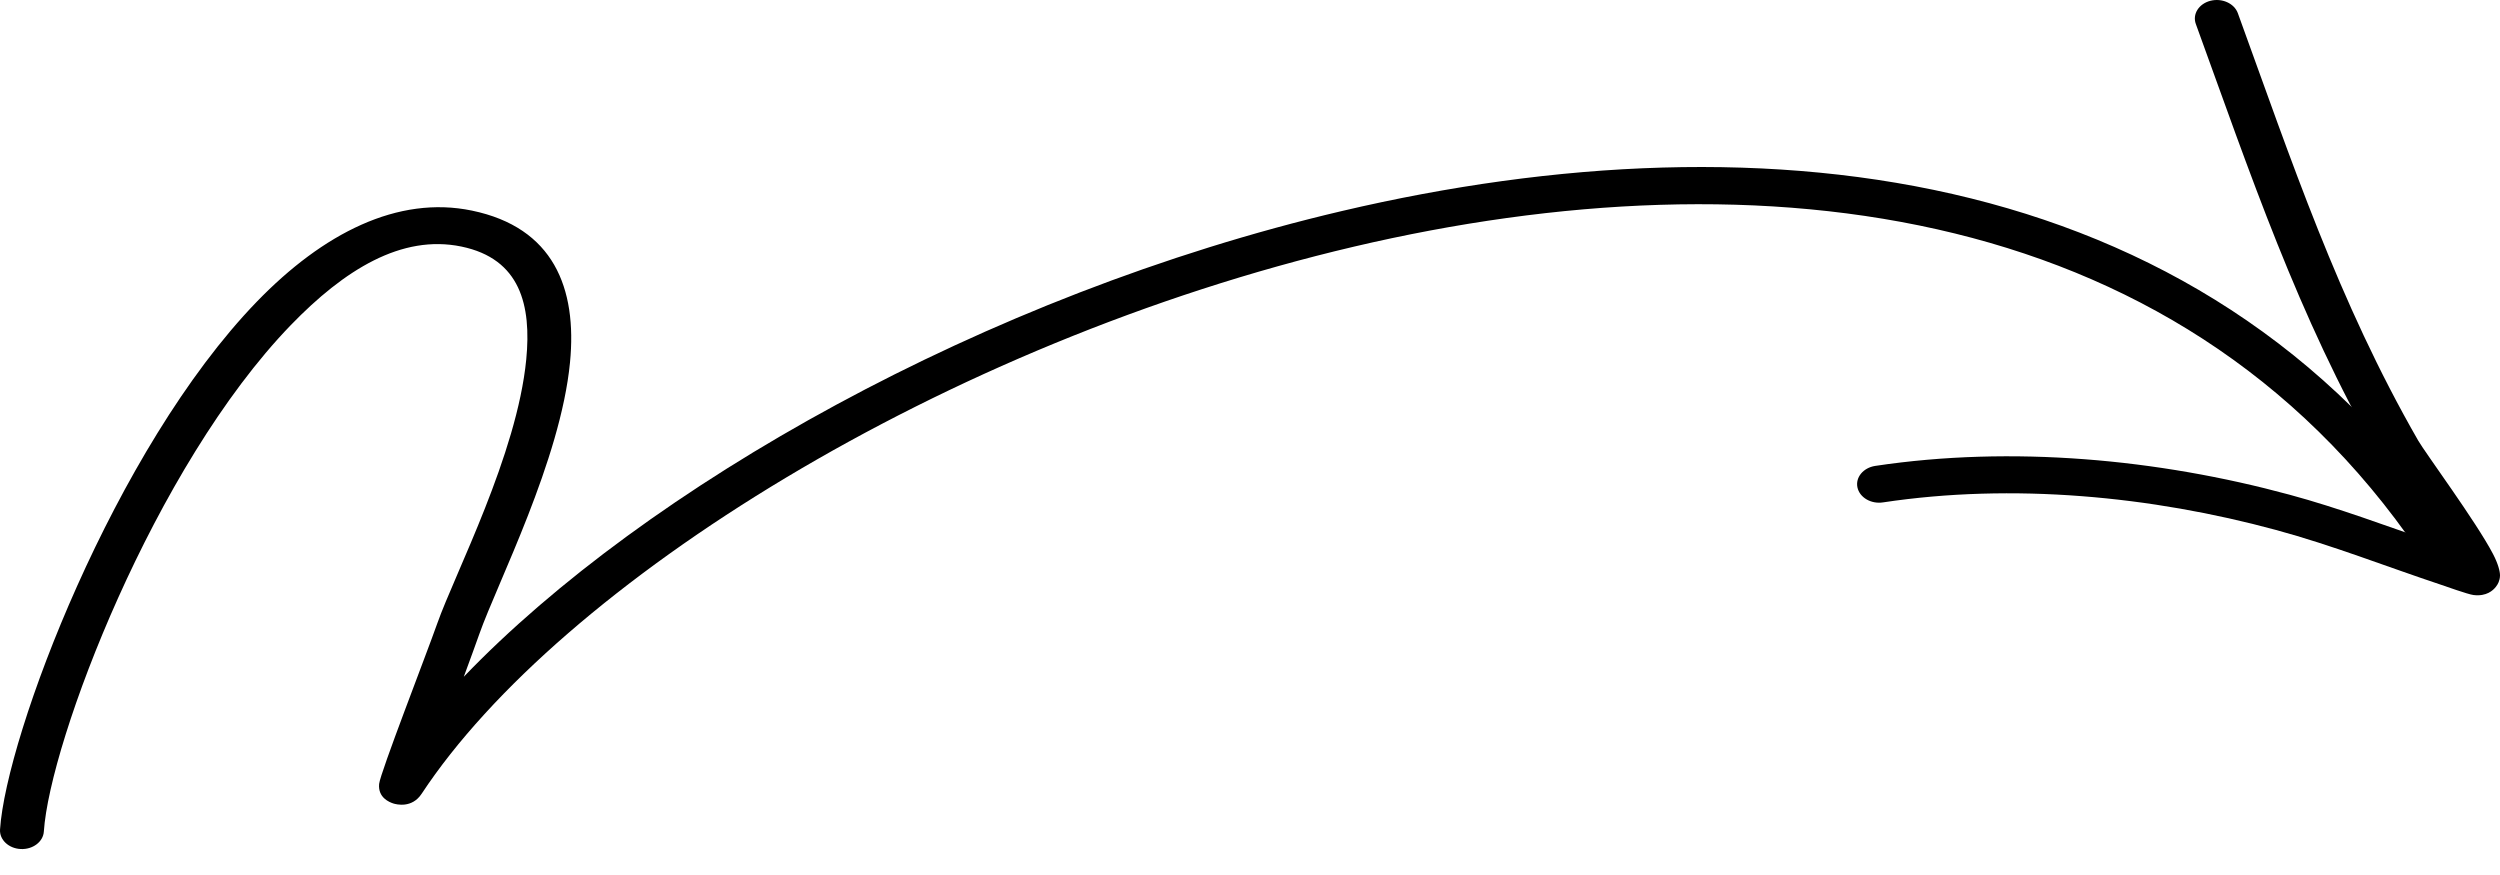 <svg width="80" height="28" viewBox="0 0 80 28" fill="none" xmlns="http://www.w3.org/2000/svg">
<path fill-rule="evenodd" clip-rule="evenodd" d="M14.841 21.657C15.059 21.067 15.243 20.559 15.338 20.29C15.916 18.651 17.937 14.727 18.24 11.599C18.472 9.212 17.708 7.28 15.101 6.739C12.732 6.247 10.339 7.463 8.219 9.653C3.657 14.368 0.198 23.544 0.001 26.544C-0.02 26.871 0.276 27.151 0.664 27.169C1.05 27.187 1.382 26.937 1.403 26.609C1.593 23.731 4.928 14.929 9.307 10.402C11.019 8.633 12.852 7.493 14.766 7.89C16.655 8.282 17.008 9.771 16.84 11.502C16.545 14.546 14.555 18.356 13.992 19.952C13.639 20.952 12.166 24.736 12.132 25.086C12.09 25.524 12.46 25.67 12.586 25.711C12.684 25.742 13.182 25.872 13.492 25.401C17.919 18.687 30.221 10.969 43.325 7.893C56.314 4.844 70.132 6.377 77.768 18.21C77.954 18.497 78.381 18.603 78.721 18.448C79.061 18.291 79.187 17.93 79.001 17.643C71.001 5.245 56.557 3.557 42.949 6.751C31.48 9.442 20.636 15.618 14.841 21.657Z" fill="black"/>
<path fill-rule="evenodd" clip-rule="evenodd" d="M77.889 17.357C76.356 16.828 74.85 16.26 73.267 15.831C69.05 14.687 64.382 14.252 60.007 14.909C59.624 14.968 59.37 15.276 59.438 15.597C59.507 15.92 59.872 16.134 60.253 16.077C64.405 15.451 68.836 15.874 72.836 16.96C74.647 17.452 76.359 18.129 78.126 18.717C78.215 18.745 78.974 19.02 79.153 19.041C79.569 19.092 79.78 18.889 79.863 18.784C79.934 18.697 79.995 18.579 80 18.421C80.003 18.291 79.941 18.042 79.775 17.725C79.245 16.708 77.605 14.486 77.382 14.098C74.821 9.641 73.325 5.133 71.61 0.419C71.495 0.107 71.101 -0.07 70.731 0.026C70.36 0.122 70.153 0.454 70.266 0.766C72.003 5.54 73.525 10.103 76.118 14.613C76.271 14.881 77.212 16.324 77.889 17.357Z" fill="black"/>
</svg>

